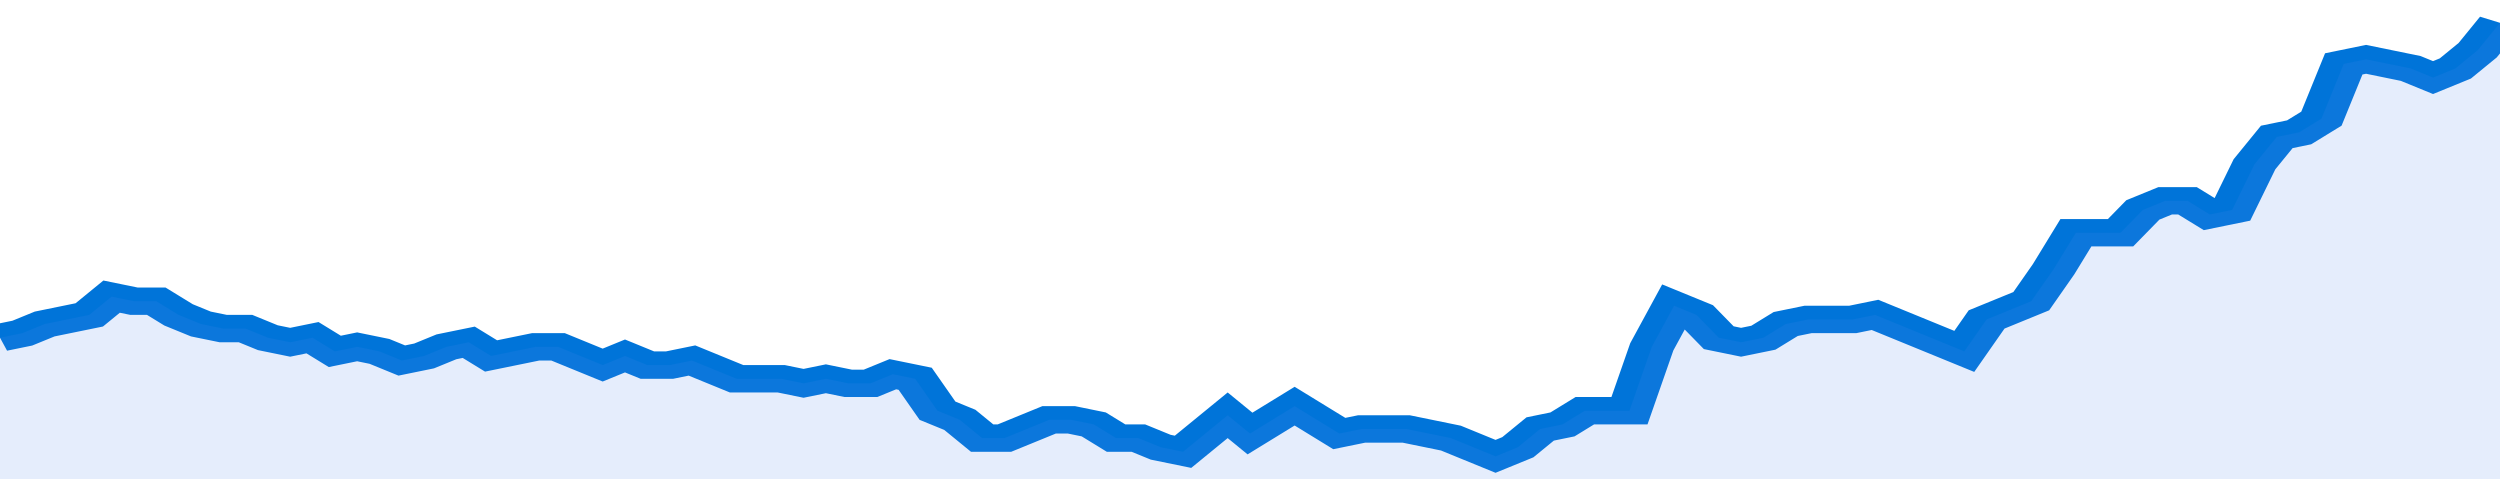 <svg xmlns="http://www.w3.org/2000/svg" viewBox="0 0 336 105" width="120" height="23" preserveAspectRatio="none">
				 <polyline fill="none" stroke="#0074d9" stroke-width="6" points="0, 74 3, 73 6, 71 9, 70 12, 69 15, 65 18, 66 21, 66 24, 69 27, 71 30, 72 33, 72 36, 74 39, 75 42, 74 45, 77 48, 76 51, 77 54, 79 57, 78 60, 76 63, 75 66, 78 69, 77 72, 76 75, 76 78, 78 81, 80 84, 78 87, 80 90, 80 93, 79 96, 81 99, 83 102, 83 105, 83 108, 84 111, 83 114, 84 117, 84 120, 82 123, 83 126, 90 129, 92 132, 96 135, 96 138, 94 141, 92 144, 92 147, 93 150, 96 153, 96 156, 98 159, 99 162, 95 165, 91 168, 95 171, 92 174, 89 177, 92 180, 95 183, 94 186, 94 189, 94 192, 95 195, 96 198, 98 201, 100 204, 98 207, 94 210, 93 213, 90 216, 90 219, 90 222, 76 225, 67 228, 69 231, 74 234, 75 237, 74 240, 71 243, 70 246, 70 249, 70 252, 69 255, 71 258, 73 261, 75 264, 77 267, 70 270, 68 273, 66 276, 59 279, 51 282, 51 285, 51 288, 46 291, 44 294, 44 297, 47 300, 46 303, 36 306, 30 309, 29 312, 26 315, 14 318, 13 321, 14 324, 15 327, 17 330, 15 333, 11 336, 5 336, 5 "> </polyline>
				 <polygon fill="#5085ec" opacity="0.15" points="0, 105 0, 74 3, 73 6, 71 9, 70 12, 69 15, 65 18, 66 21, 66 24, 69 27, 71 30, 72 33, 72 36, 74 39, 75 42, 74 45, 77 48, 76 51, 77 54, 79 57, 78 60, 76 63, 75 66, 78 69, 77 72, 76 75, 76 78, 78 81, 80 84, 78 87, 80 90, 80 93, 79 96, 81 99, 83 102, 83 105, 83 108, 84 111, 83 114, 84 117, 84 120, 82 123, 83 126, 90 129, 92 132, 96 135, 96 138, 94 141, 92 144, 92 147, 93 150, 96 153, 96 156, 98 159, 99 162, 95 165, 91 168, 95 171, 92 174, 89 177, 92 180, 95 183, 94 186, 94 189, 94 192, 95 195, 96 198, 98 201, 100 204, 98 207, 94 210, 93 213, 90 216, 90 219, 90 222, 76 225, 67 228, 69 231, 74 234, 75 237, 74 240, 71 243, 70 246, 70 249, 70 252, 69 255, 71 258, 73 261, 75 264, 77 267, 70 270, 68 273, 66 276, 59 279, 51 282, 51 285, 51 288, 46 291, 44 294, 44 297, 47 300, 46 303, 36 306, 30 309, 29 312, 26 315, 14 318, 13 321, 14 324, 15 327, 17 330, 15 333, 11 336, 5 336, 105 "></polygon>
			</svg>